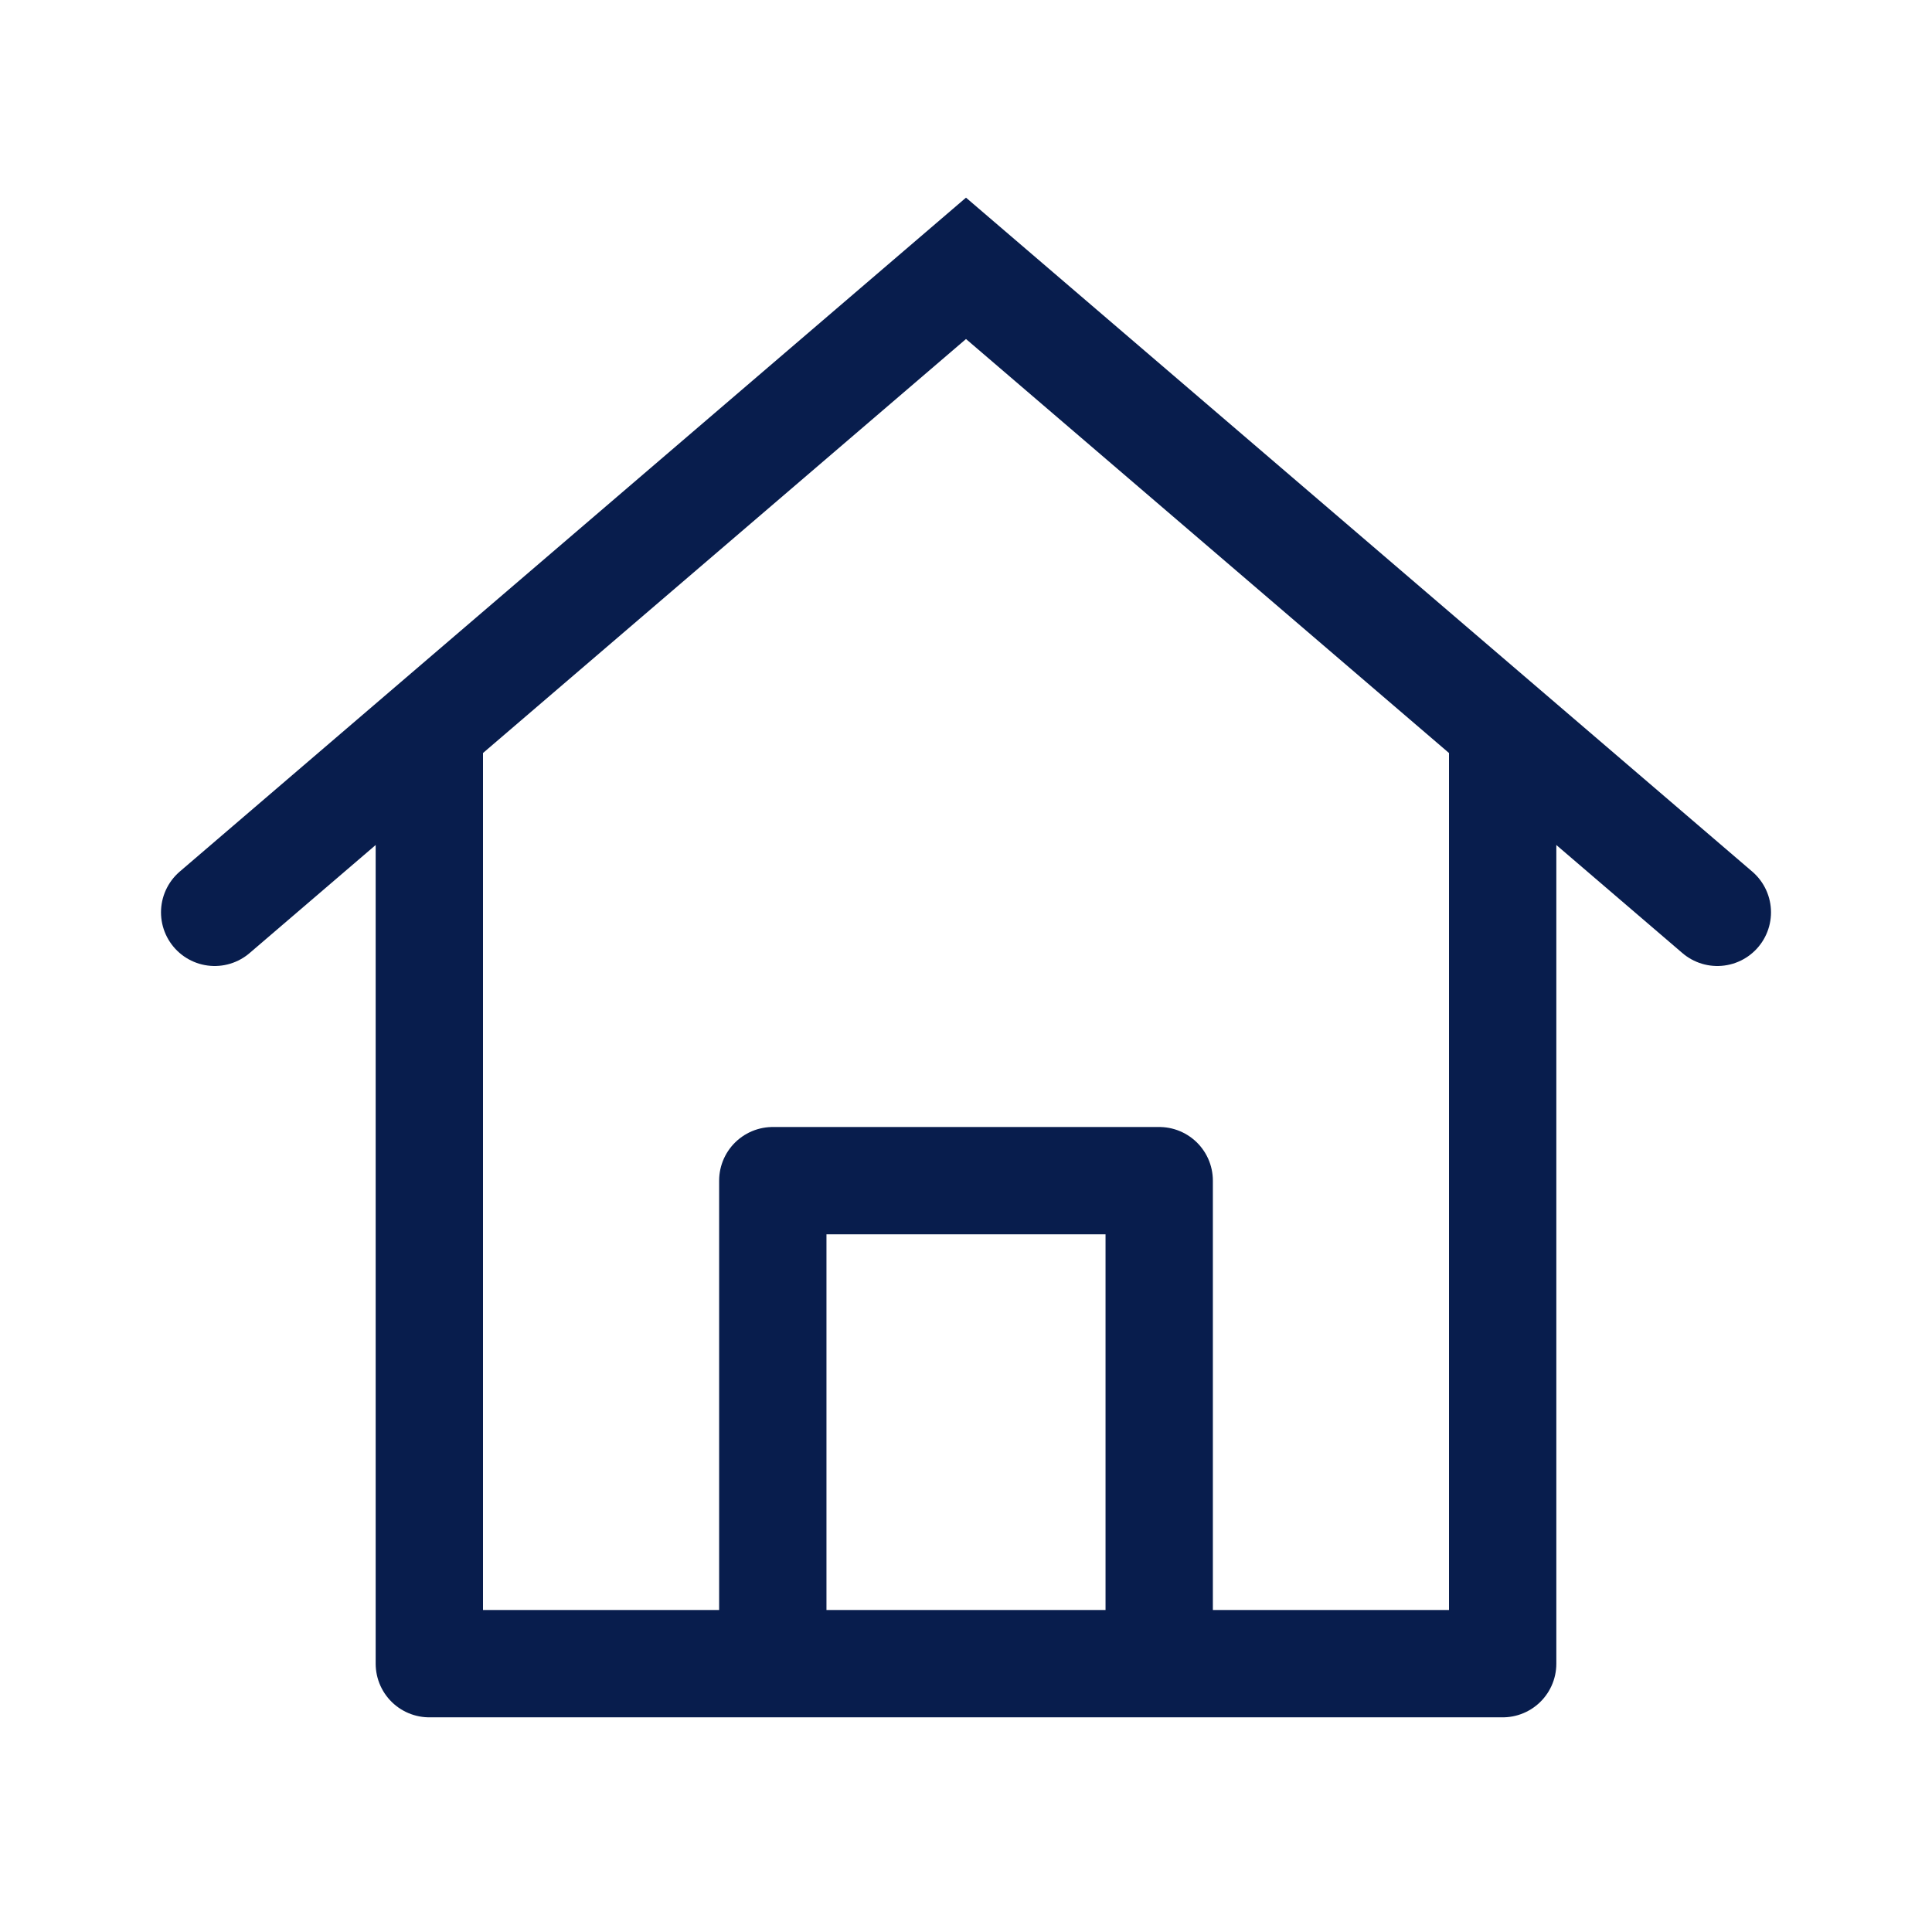 <svg width="18" height="18" viewBox="0 0 18 18" fill="none" xmlns="http://www.w3.org/2000/svg">
<path d="M4 7V15.5H14V7" stroke="#081D4D" stroke-linecap="round" stroke-linejoin="round"/>
<path d="M10.8 15.5V11H7.2V15.5" stroke="#081D4D" stroke-linejoin="round"/>
<path d="M2 8.5L9 2.5L16 8.5" stroke="#081D4D" stroke-linecap="round"/>
</svg>
